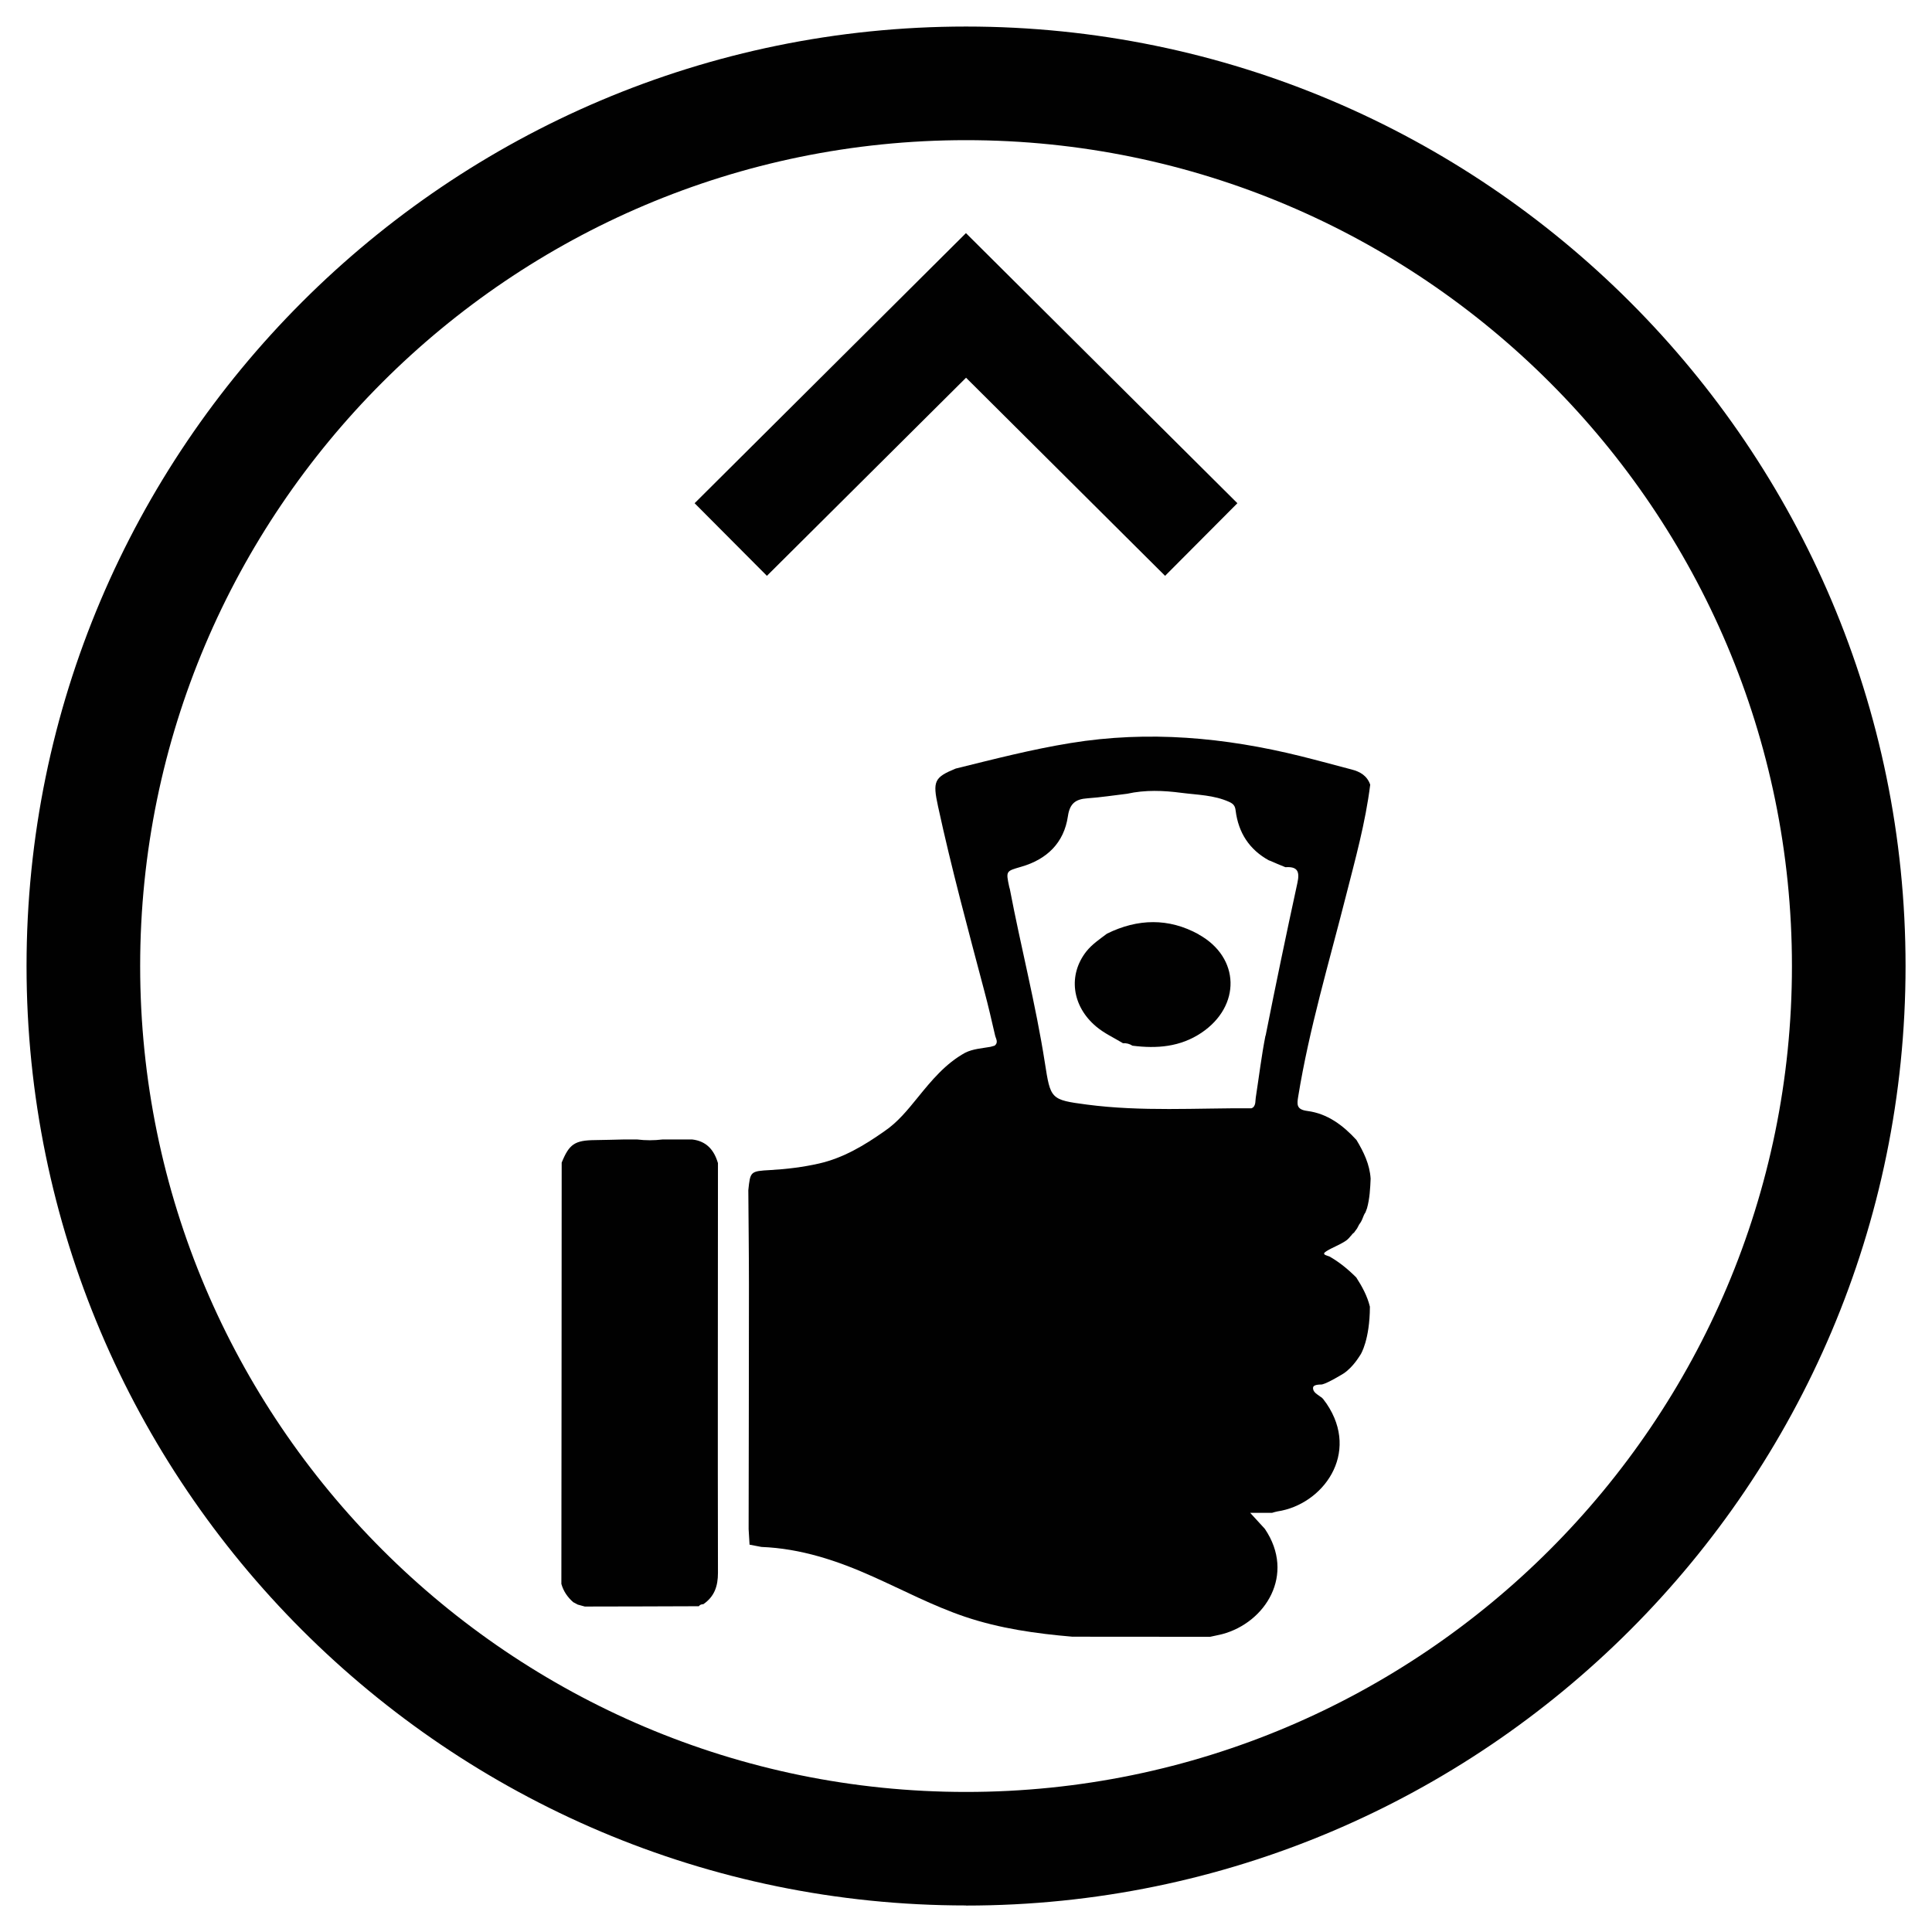 <?xml version="1.0" encoding="UTF-8"?>
<svg xmlns="http://www.w3.org/2000/svg" id="Layer_1" viewBox="0 0 187.05 187.05">
  <defs>
    <style>.cls-1{fill:#010101;}</style>
  </defs>
  <g>
    <g>
      <path class="cls-1" d="M128.68,121.64c-.24-.11-.8-.17-.25-.51,.56-.35,1.14-.54,1.79-.95,.39-.25,.45-.43,.67-.64,0-.08,.24-.19,.25-.27,.34-.45,.17-.2,.45-.72,.36-.45,.35-.81,.61-1.17l.15-.4c.26-.94,.31-1.9,.35-2.87-.09-1.38-.67-2.58-1.37-3.74-1.3-1.42-2.81-2.56-4.76-2.81-1.06-.14-1.01-.62-.88-1.41,1.07-6.57,2.98-12.94,4.61-19.37,.91-3.57,1.9-7.13,2.36-10.81-.3-.86-.97-1.26-1.8-1.47-1.64-.43-3.28-.88-4.93-1.29-7.35-1.82-14.75-2.5-22.28-1.27-3.76,.61-7.43,1.56-11.12,2.47-2.07,.85-2.25,1.21-1.71,3.67,1.3,6,2.91,11.93,4.48,17.87,.38,1.42,.71,2.85,1.04,4.29,.07,.32,.36,.69-.05,1h0c-.13,.04-.26,.08-.39,.11-.83,.15-1.68,.19-2.45,.57-1.91,1.05-3.26,2.69-4.6,4.34-.97,1.19-1.93,2.39-3.22,3.26-1.95,1.37-3.97,2.59-6.34,3.13-1.55,.35-3.11,.54-4.69,.63-1.96,.11-1.96,.13-2.15,1.95,.02,3.06,.06,6.11,.06,9.17,0,7.88-.02,15.77-.03,23.65l.09,1.5,1.15,.22c3.82,.15,7.36,1.33,10.81,2.88,2.95,1.32,5.82,2.84,8.9,3.88,3.38,1.14,6.87,1.63,10.39,1.93,4.45,0,8.89,0,13.34,.01,.39-.09,.79-.16,1.18-.26,4.16-1.11,7.12-5.75,4.12-10.19-.41-.45-.82-.9-1.42-1.55h2.11c.18-.05,.35-.11,.53-.14,4.37-.65,8.05-5.58,4.75-10.44-.11-.14-.21-.29-.32-.43l.04,.03-.25-.24v.02c-.32-.26-.82-.47-.77-.93,.03-.28,.53-.29,.86-.3h0c.58-.13,2.07-1.05,2.07-1.05,.98-.64,1.61-1.78,1.68-1.87,0,0,.88-1.38,.89-4.61-.25-1.03-.75-1.95-1.32-2.83-.79-.79-1.65-1.5-2.63-2.05Zm-6.16-21.38c-.39,1.98-.63,4-.94,6-.05,.32,.01,.67-.24,.94-.06,.03-.13,.1-.19,.1-5.31-.03-10.64,.34-15.94-.36-3.5-.46-3.5-.53-4.05-4.05-.88-5.65-2.32-11.19-3.39-16.81-.01-.07-.05-.14-.06-.21-.33-1.56-.32-1.52,1.15-1.95,2.48-.71,4.15-2.3,4.53-4.89,.18-1.25,.75-1.66,1.89-1.74,1.29-.09,2.56-.29,3.84-.44,1.75-.39,3.52-.32,5.26-.09,1.55,.2,3.14,.21,4.61,.87,.43,.19,.59,.4,.64,.85,.27,2.14,1.32,3.78,3.24,4.83h.03c.52,.23,1.03,.44,1.55,.65h.01c1.17-.08,1.39,.42,1.15,1.52-1.07,4.92-2.1,9.86-3.08,14.8Z"></path>
      <path class="cls-1" d="M67.67,155.52h0s-.01,.01-.02,.02l.03-.02Z"></path>
      <path class="cls-1" d="M69.5,112.58c-.37-1.25-1.11-2.1-2.48-2.26-.3,0-.6,0-.9,0h-1.98c-.82,.1-1.64,.1-2.45,0-.44,0-.88,0-1.32,0-.92,.02-1.83,.05-2.75,.06-1.97,.02-2.51,.38-3.24,2.18,0,13.6-.02,27.2-.03,40.79,.2,.71,.6,1.29,1.15,1.77l.23,.12,.2,.11,.69,.19c3.68,0,7.36-.02,11.04-.03,.11-.16,.27-.19,.45-.2h-.01c1.07-.74,1.41-1.74,1.41-3.03-.03-13.24,0-26.47,0-39.71Z"></path>
      <path class="cls-1" d="M116.05,90.46c-2.9-1.6-5.9-1.53-8.87-.07-.7,.53-1.44,1.02-2,1.72-1.8,2.29-1.4,5.3,.94,7.27,.79,.67,1.73,1.09,2.6,1.62,.33-.02,.64,.06,.92,.24,2.36,.3,4.62,.13,6.68-1.25,3.84-2.58,3.76-7.29-.27-9.52Z"></path>
      <polygon class="cls-1" points="108.73 101 108.72 101 108.71 101 108.73 101"></polygon>
    </g>
    <polygon class="cls-1" points="74.25 55.75 67.25 48.72 93.52 22.57 119.8 48.72 112.8 55.75 93.53 36.57 74.25 55.75 74.25 55.75"></polygon>
  </g>
  <path class="cls-1" d="M93.53,184.48C43.37,184.48,2.57,143.68,2.57,93.53S43.37,2.57,93.53,2.57s90.96,40.8,90.96,90.96-40.8,90.96-90.96,90.96Zm0-170.91C49.44,13.57,13.57,49.44,13.57,93.53s35.87,79.96,79.96,79.96,79.96-35.87,79.96-79.96S137.61,13.57,93.53,13.57Z"></path>
</svg>
